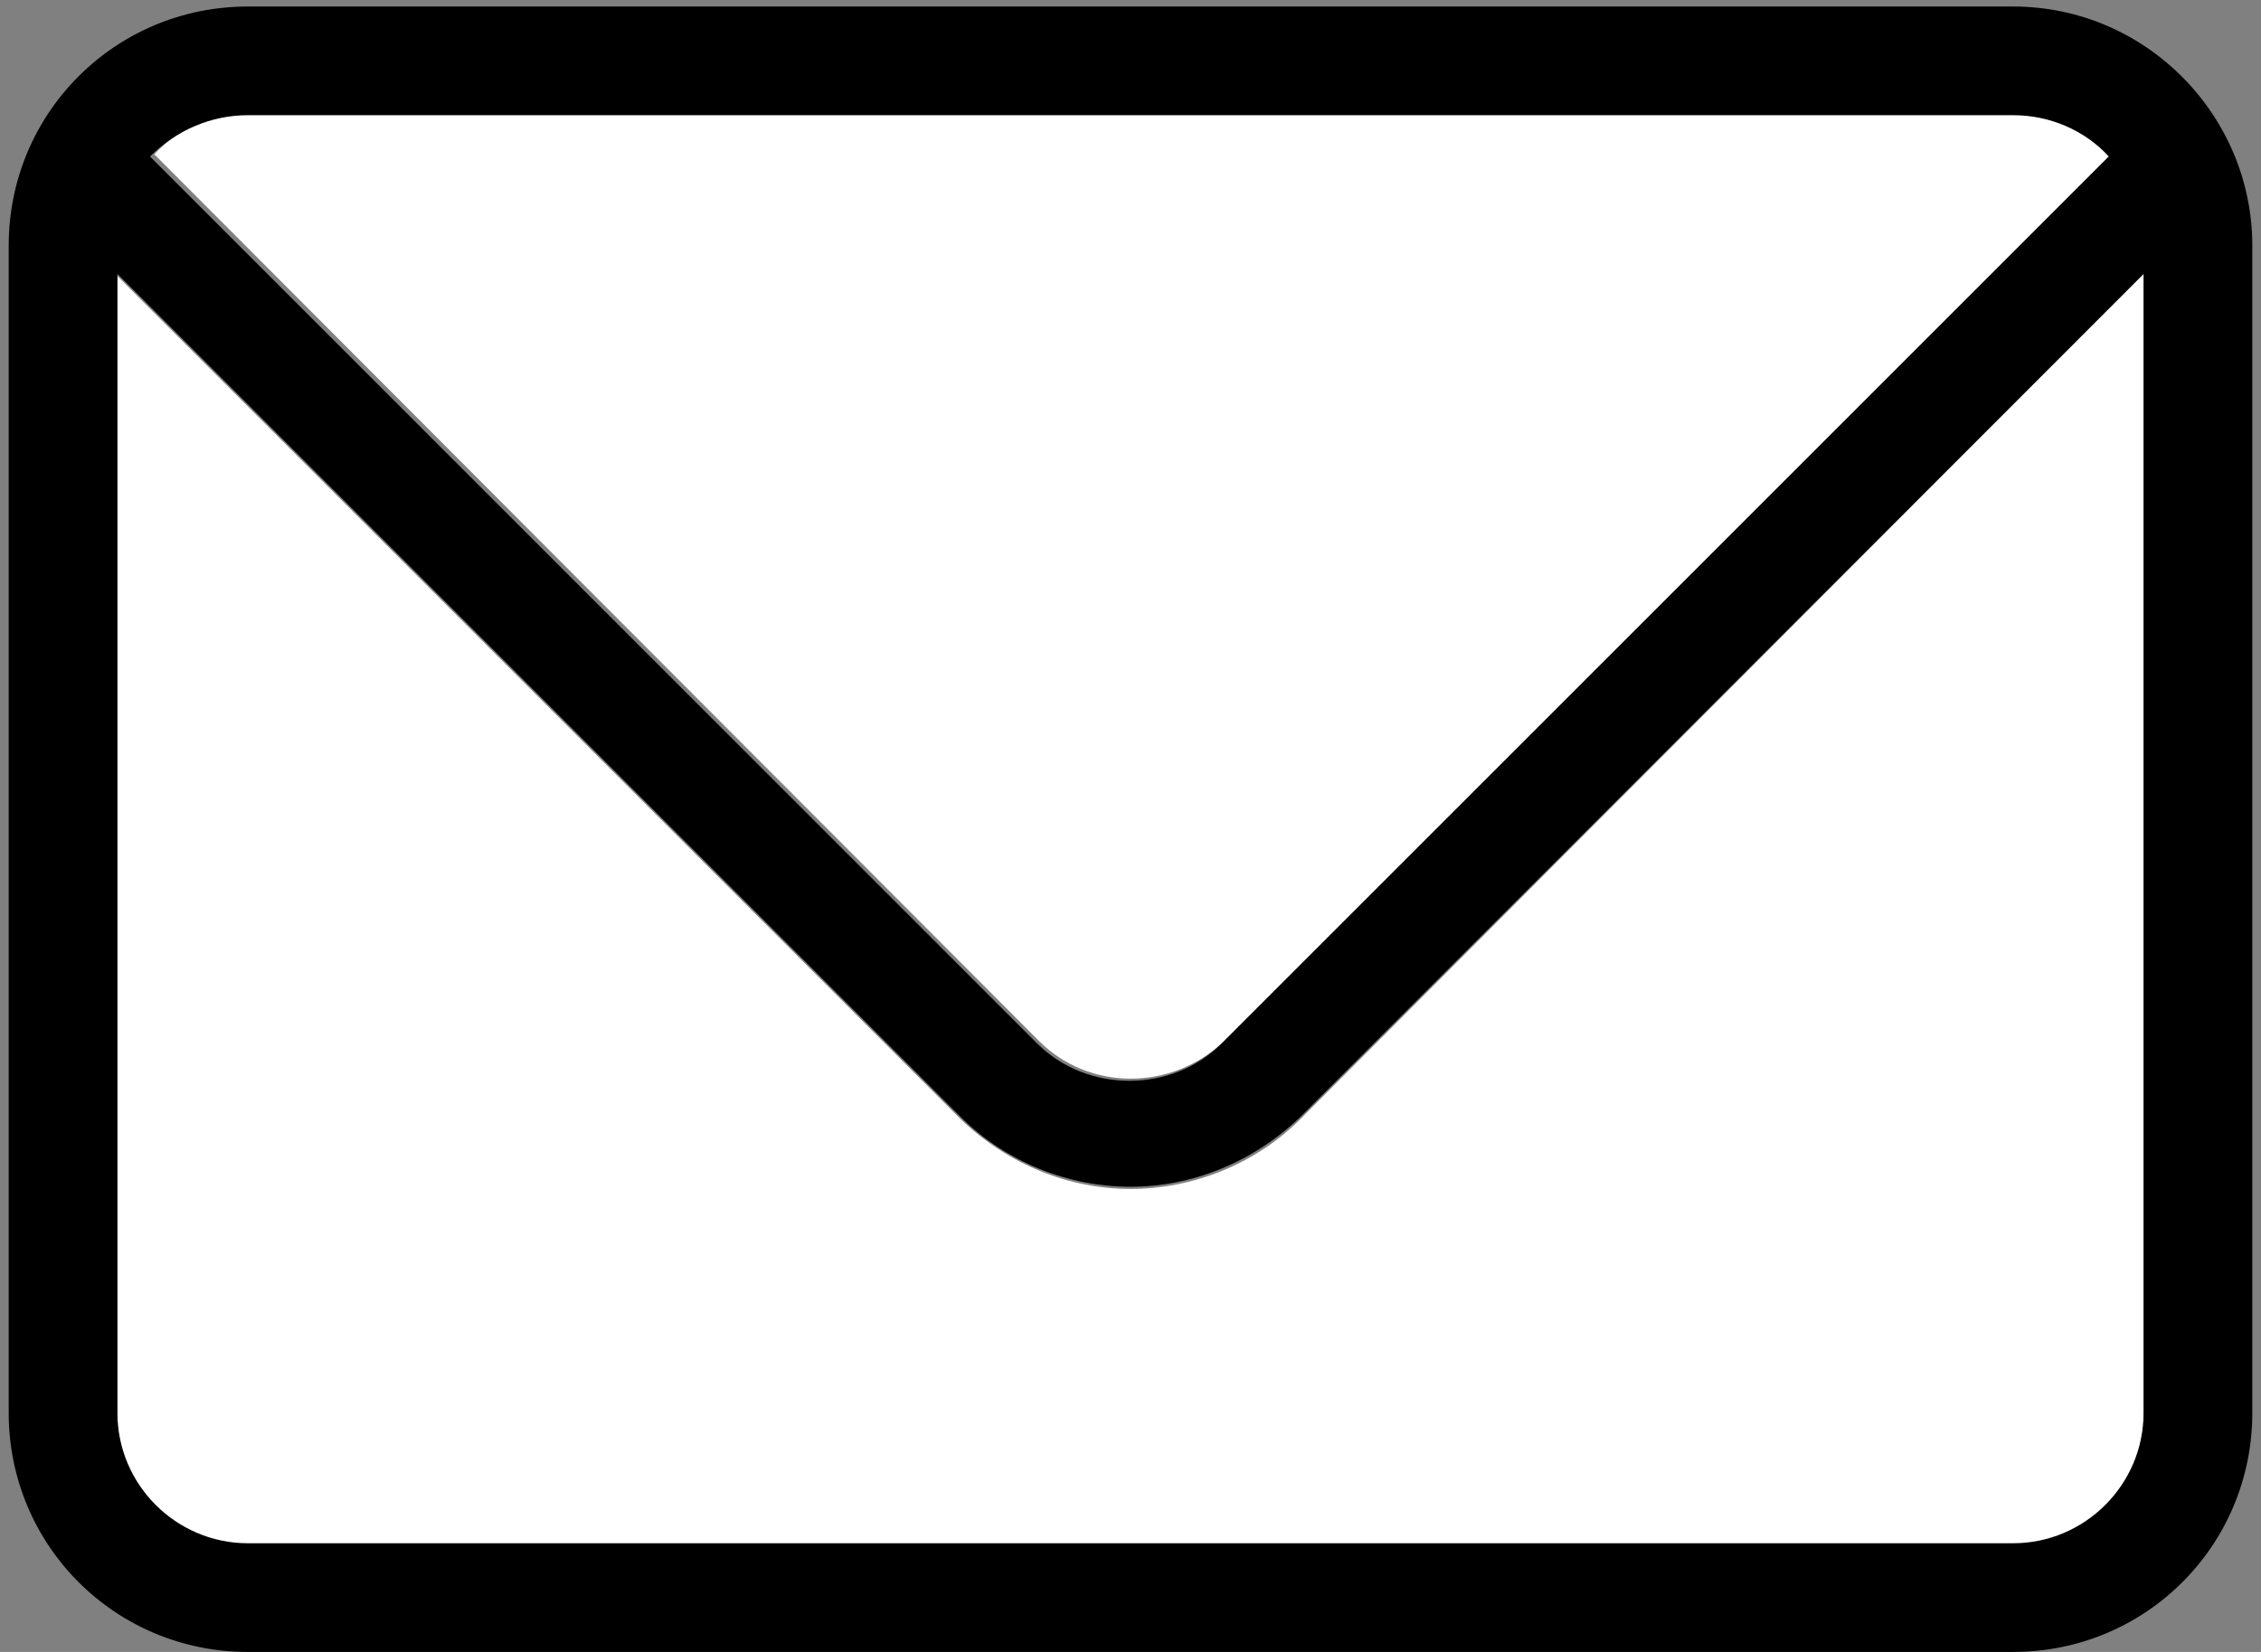 <?xml version="1.0" encoding="utf-8"?>
<!-- Generator: Adobe Illustrator 25.0.0, SVG Export Plug-In . SVG Version: 6.00 Build 0)  -->
<svg version="1.1" id="Layer_1" xmlns="http://www.w3.org/2000/svg" xmlns:xlink="http://www.w3.org/1999/xlink" x="0px" y="0px"
	 viewBox="0 0 104 76" style="enable-background:new 0 0 104 76;" xml:space="preserve">
<rect x="0" y="0" width="104" height="76" fill="#808080" stroke="none"/>
<style type="text/css">
	.st0{fill:#FFFFFF;}
</style>
<g>
	<path class="st0" d="M59.8,51.5c-2.1,2.1-5,3.2-7.8,3.2s-5.6-1.1-7.8-3.2L5.4,12.7v52.4c0,3.3,2.7,6,6,6h81.2c3.3,0,6-2.7,6-6V12.6
		L59.8,51.5z"/>
	<path class="st0" d="M47.8,47.9c2.3,2.3,6.1,2.3,8.5,0L97.1,7.1c-1.1-1.2-2.7-1.9-4.4-1.9H11.5c-1.7,0-3.3,0.7-4.4,1.9L47.8,47.9z"
		/>
	<path d="M92.6,0.3H11.4c-6.1,0-11,4.9-11,11V65c0,6.1,4.9,11,11,11h81.2c6.1,0,11-4.9,11-11V11.3C103.6,5.3,98.7,0.3,92.6,0.3z
		 M92.6,71H11.4c-3.3,0-6-2.7-6-6V12.6l38.8,38.8c2.1,2.1,5,3.2,7.8,3.2s5.6-1.1,7.8-3.2l38.8-38.8V65C98.6,68.3,95.9,71,92.6,71z
		 M11.4,5.3h81.2c1.7,0,3.3,0.7,4.4,1.9L56.2,48c-2.3,2.3-6.2,2.3-8.5,0L6.9,7.2C8.1,6,9.7,5.3,11.4,5.3z"/>
</g>
<g>
</g>
<g>
</g>
<g>
</g>
<g>
</g>
<g>
</g>
<g>
</g>
<g>
</g>
<g>
</g>
<g>
</g>
<g>
</g>
<g>
</g>
<g>
</g>
<g>
</g>
<g>
</g>
<g>
</g>
</svg>
